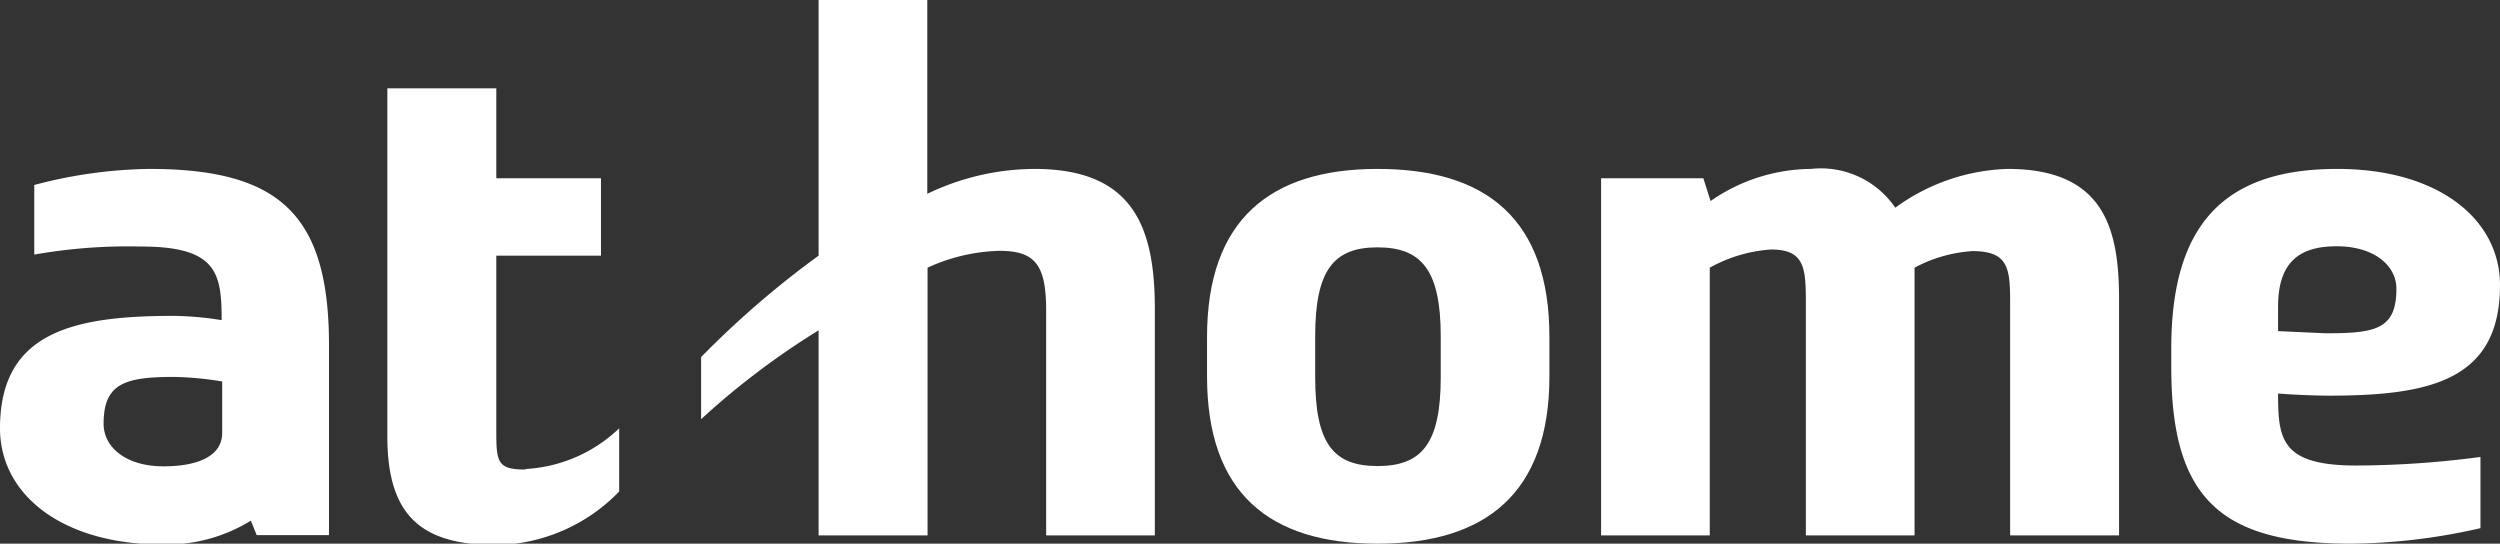 <svg xmlns="http://www.w3.org/2000/svg" viewBox="0 0 93.39 20.31"><rect x="0" y="0" width="93.39" height="20.31" fill="#333333" stroke="none"/><g id="レイヤー_2" data-name="レイヤー 2"><g id="Word"><path d="M51.46,6.31c-4,0-6.37,1.89-6.37,6.28v1.47c0,4.36,2.33,6.25,6.37,6.25s6.42-1.89,6.42-6.25V12.59c0-4.39-2.34-6.28-6.42-6.28m2.36,7.78c0,2.47-.7,3.32-2.36,3.32s-2.33-.85-2.33-3.32V12.56c0-2.47.69-3.32,2.33-3.32s2.36.85,2.36,3.32Z" style="fill:#fff"/><path d="M38.64,6.31a9.31,9.31,0,0,0-4,.93V0H30.58V9.55a34.65,34.65,0,0,0-4.39,3.79v2.32a28.74,28.74,0,0,1,4.39-3.32V20h4.07V10a6.82,6.82,0,0,1,2.68-.63c1.31,0,1.75.49,1.75,2.21V20h4.06V11.54c0-3.08-.82-5.23-4.5-5.23" style="fill:#fff"/><path d="M19.63,17.54c-1,0-1.09-.24-1.09-1.33V9.55h3.91V6.66H18.54V3.3H14.47v13c0,2.94,1.24,4.06,4.07,4.06a6.53,6.53,0,0,0,4.59-2V16a5.49,5.49,0,0,1-3.5,1.52" style="fill:#fff"/><path d="M85.1,14.7c.6.05,1.47.08,1.91.08,3.78,0,6.38-.58,6.38-4.13,0-2.47-2.31-4.34-6.08-4.34-4.2,0-6.2,2.05-6.2,6.7v.72c0,4.88,1.84,6.58,6.72,6.58a22.43,22.43,0,0,0,4.83-.58V17.07a35.85,35.85,0,0,1-4.65.32c-2.81,0-2.91-1-2.91-2.69m2.19-5.5c1.4,0,2.23.72,2.23,1.59,0,1.52-.79,1.66-2.64,1.66l-1.78-.08v-.92c0-1.7.84-2.25,2.19-2.25" style="fill:#fff"/><path d="M75,6.31a7.48,7.48,0,0,0-4.2,1.45,3.36,3.36,0,0,0-3.15-1.45,6.64,6.64,0,0,0-3.75,1.2l-.27-.85H59.81V20h4.06V10a5.45,5.45,0,0,1,2.29-.68c1.26,0,1.3.7,1.3,2V20h4.06V10a5.29,5.29,0,0,1,2.17-.62c1.38,0,1.4.7,1.4,2V20h4.07V11.21c0-2.59-.5-4.9-4.16-4.9" style="fill:#fff"/><path d="M5.57,6.31a17.58,17.58,0,0,0-4.29.6v2.6a20.17,20.17,0,0,1,4-.3c2.83,0,3,1,3,2.75a11.82,11.82,0,0,0-1.81-.16C2.71,11.8,0,12.42,0,16c0,2.47,2.31,4.34,6.08,4.34a6,6,0,0,0,3.29-.89l.22.54h2.7V12.89c0-4.88-1.85-6.58-6.72-6.58M6.1,17.42c-1.39,0-2.23-.71-2.23-1.59,0-1.51.8-1.75,2.64-1.75a12.3,12.3,0,0,1,1.79.17v1.92c0,.84-.85,1.25-2.2,1.25" style="fill:#fff"/><rect x="0.01" width="93.39" height="20.31" style="fill:none"/></g></g></svg>